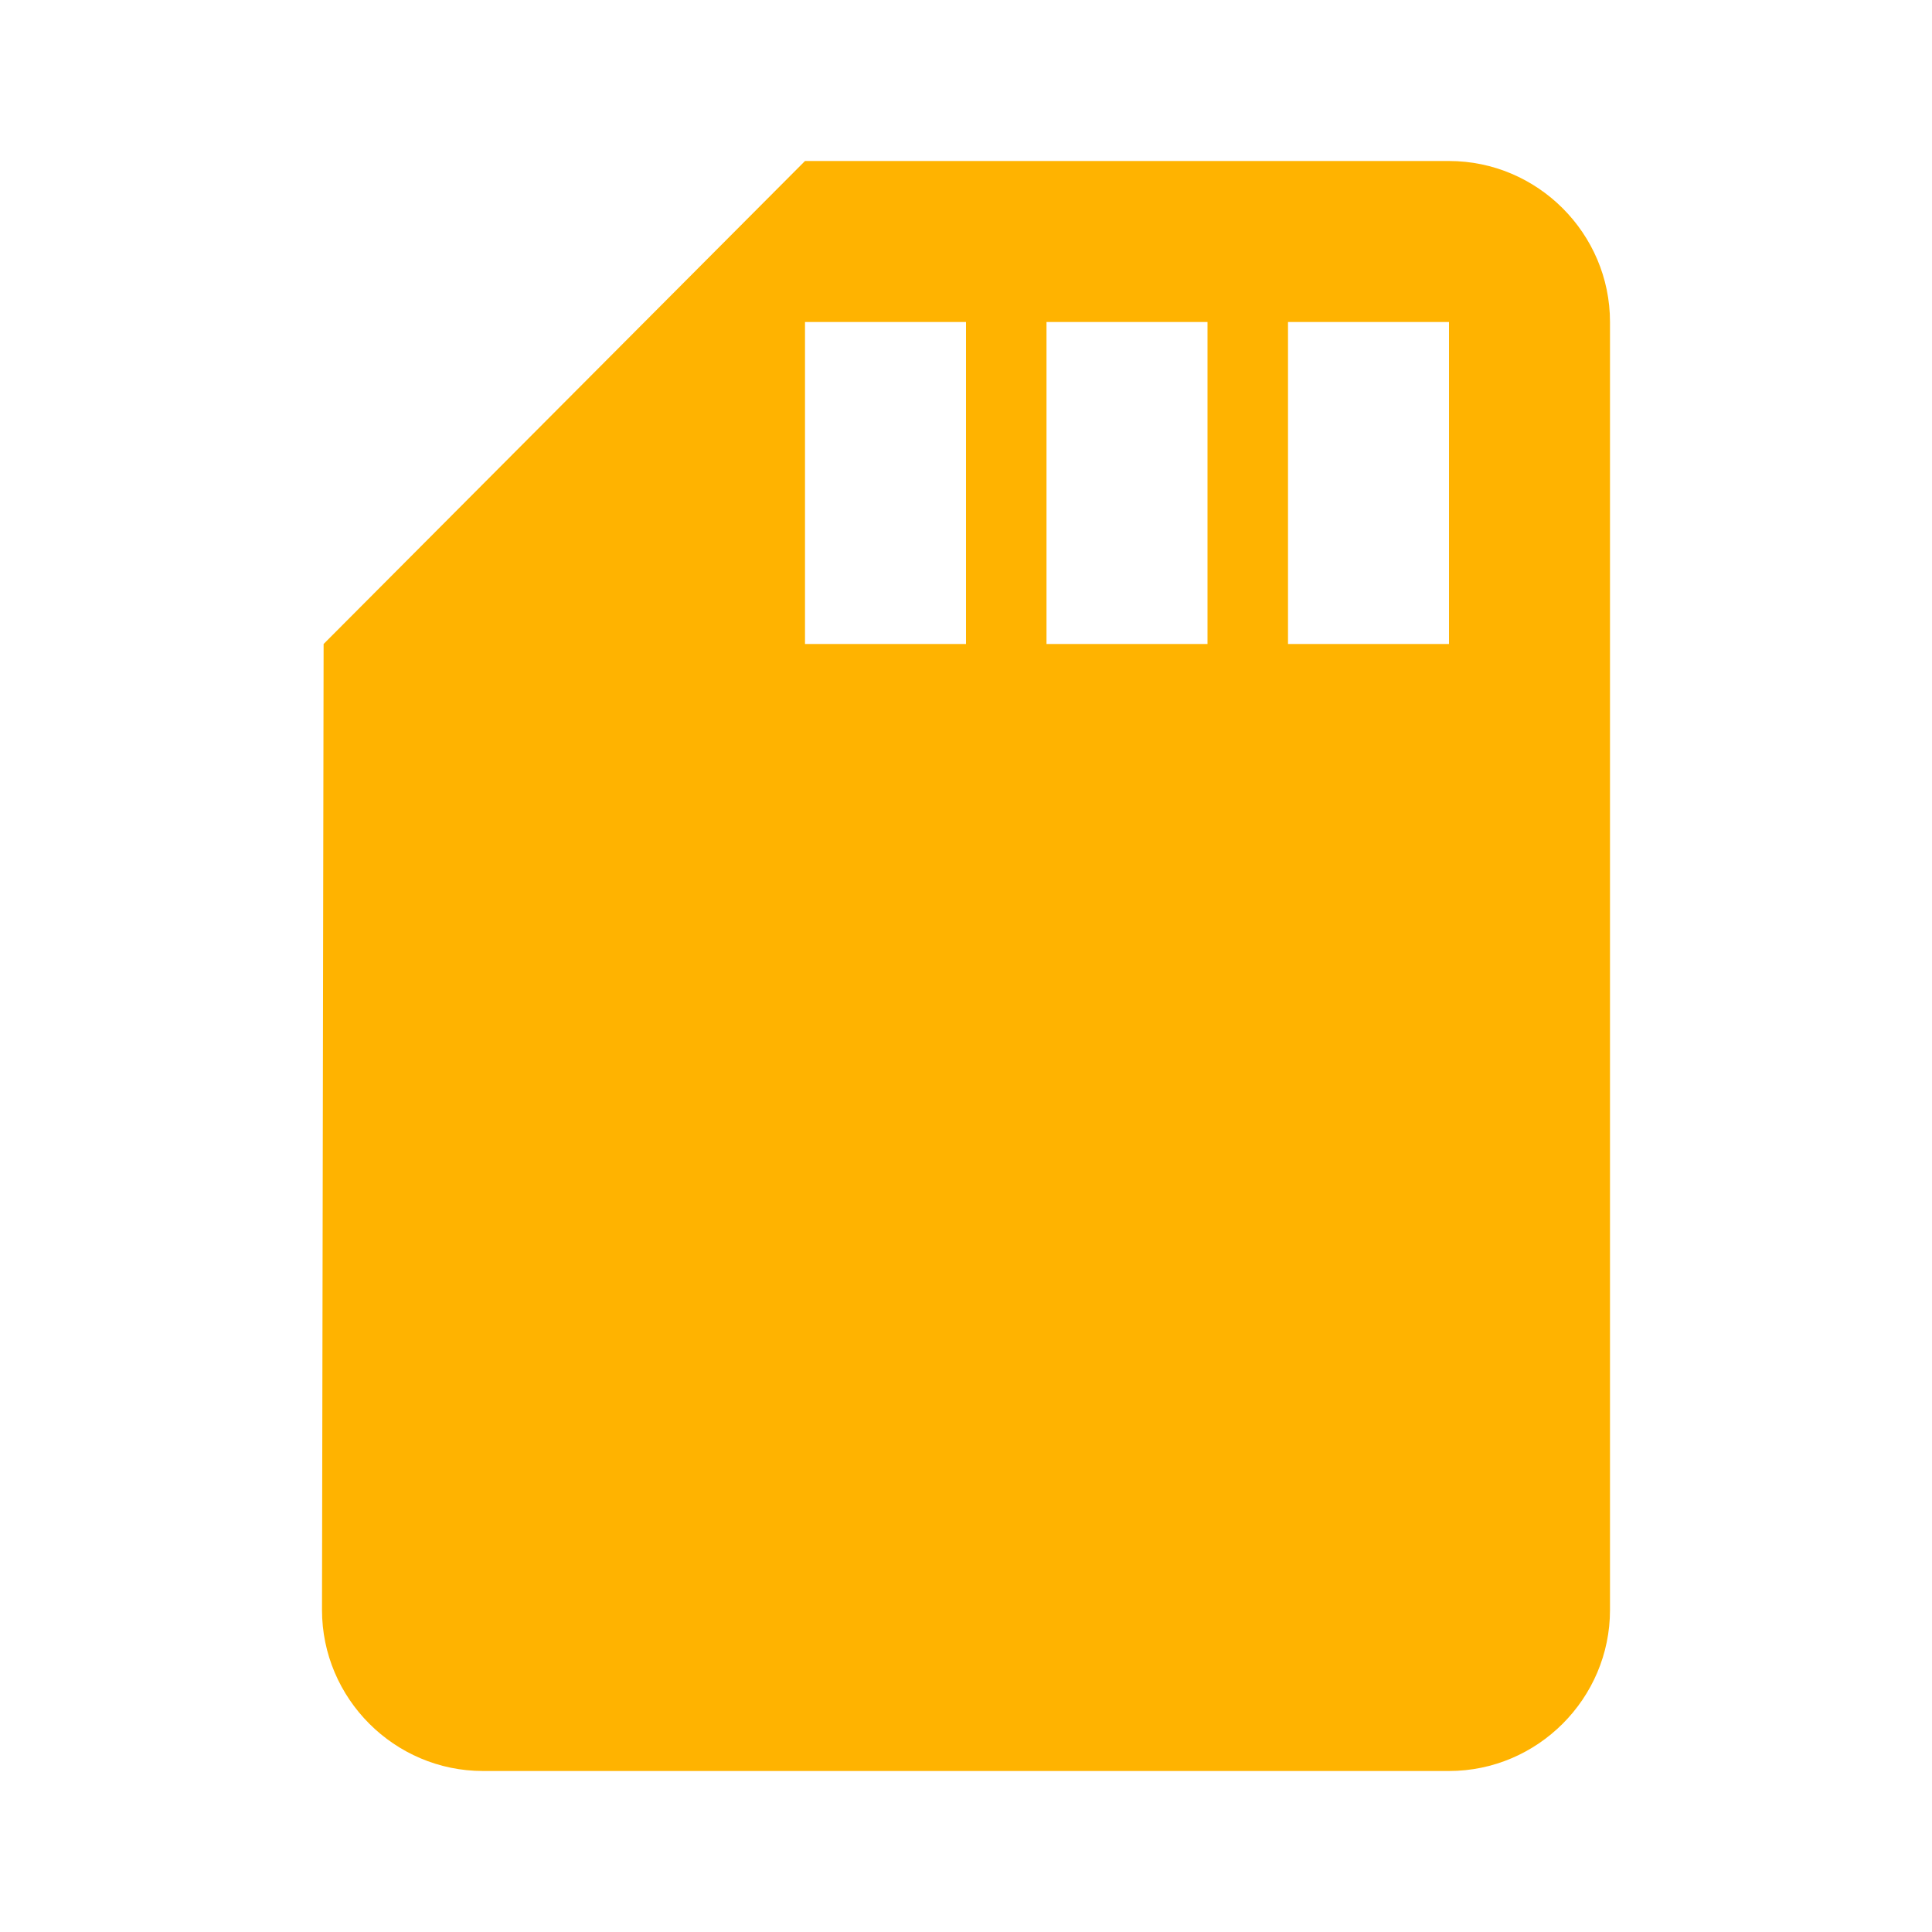 <svg xmlns="http://www.w3.org/2000/svg" width="100%" height="100%" viewBox="0 0 24 24">
    <path fill="#ffb300" d="M18 2h-8L4.02 8L4 20c0 1.1.9 2 2 2h12c1.1 0 2-.9 2-2V4c0-1.1-.9-2-2-2m-6 6h-2V4h2zm3 0h-2V4h2zm3 0h-2V4h2z"></path>
</svg>
